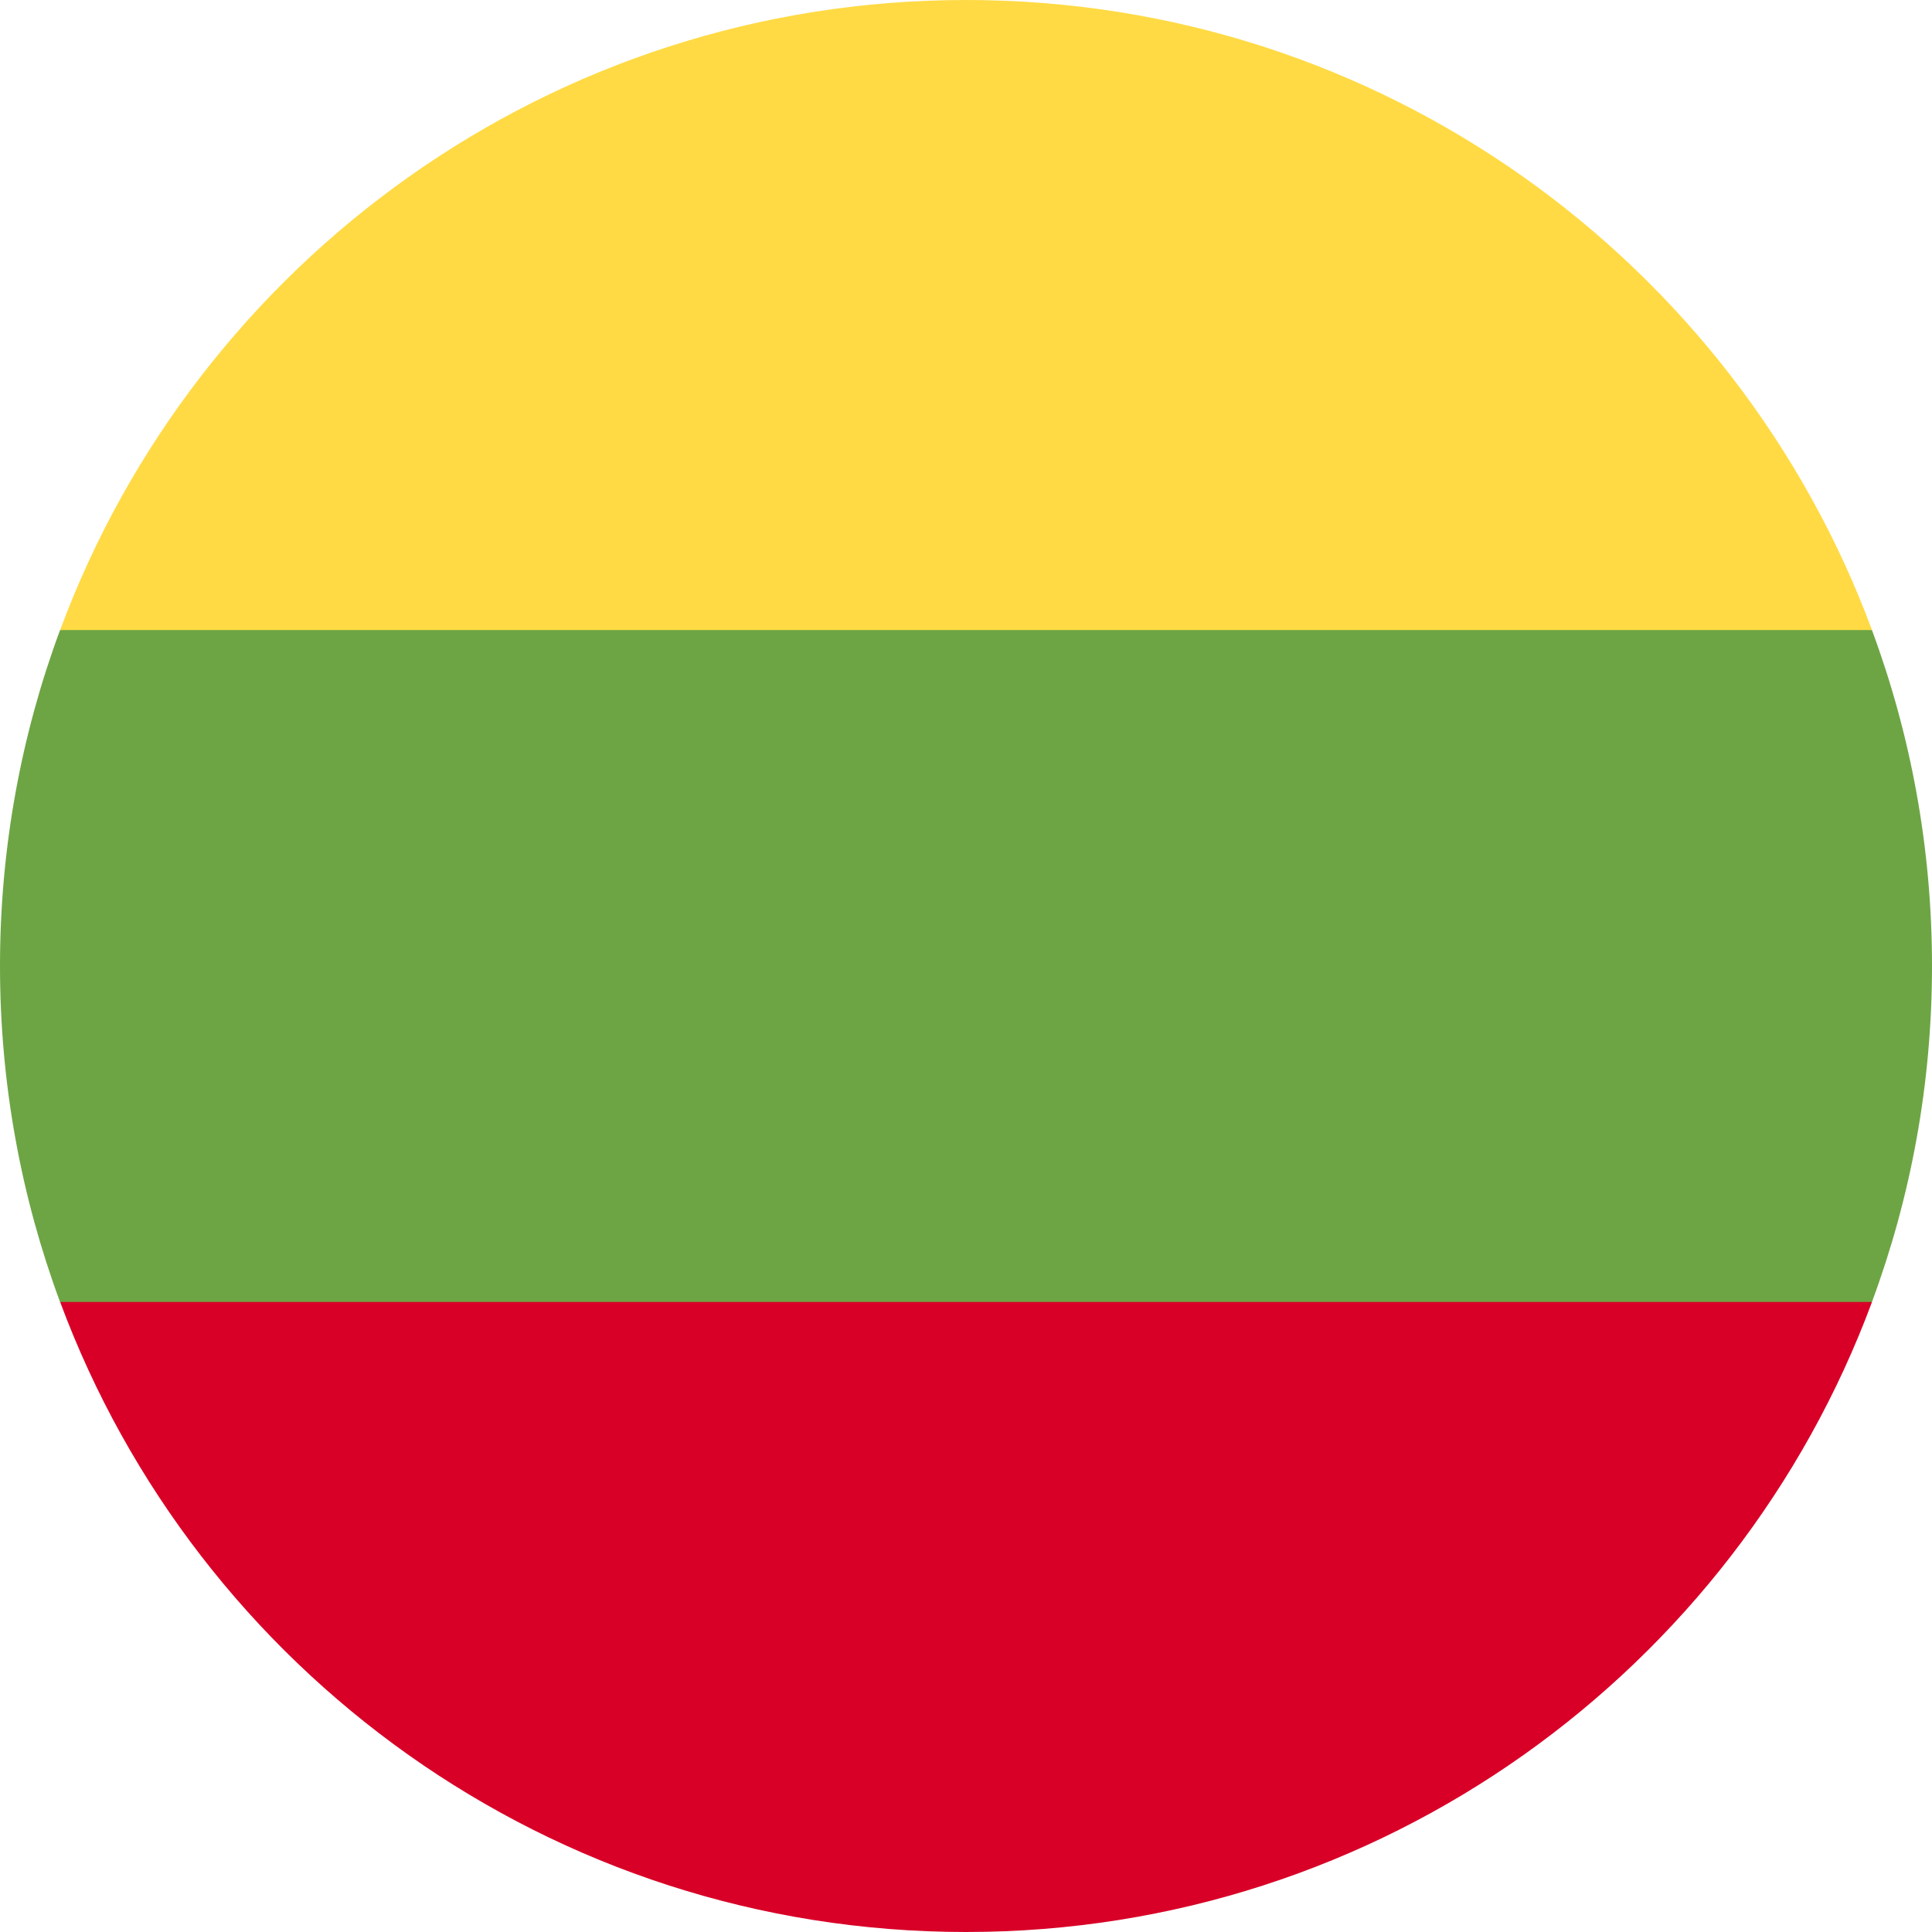 <svg xmlns="http://www.w3.org/2000/svg" width="31" height="31" viewBox="0 0 31 31" fill="none"><path d="M30.036 20.892C30.659 19.212 31 17.396 31 15.5C31 13.604 30.659 11.788 30.036 10.109L15.5 8.761L0.964 10.109C0.341 11.788 0 13.604 0 15.5C0 17.396 0.341 19.212 0.964 20.892L15.5 22.239L30.036 20.892Z" fill="#6DA544"></path><path d="M30.037 10.109C27.847 4.206 22.165 0 15.501 0C8.836 0 3.155 4.206 0.965 10.109H30.037Z" fill="#FFDA44"></path><path d="M15.501 31C22.165 31 27.847 26.794 30.037 20.891H0.965C3.155 26.794 8.836 31 15.501 31Z" fill="#D80027"></path></svg>